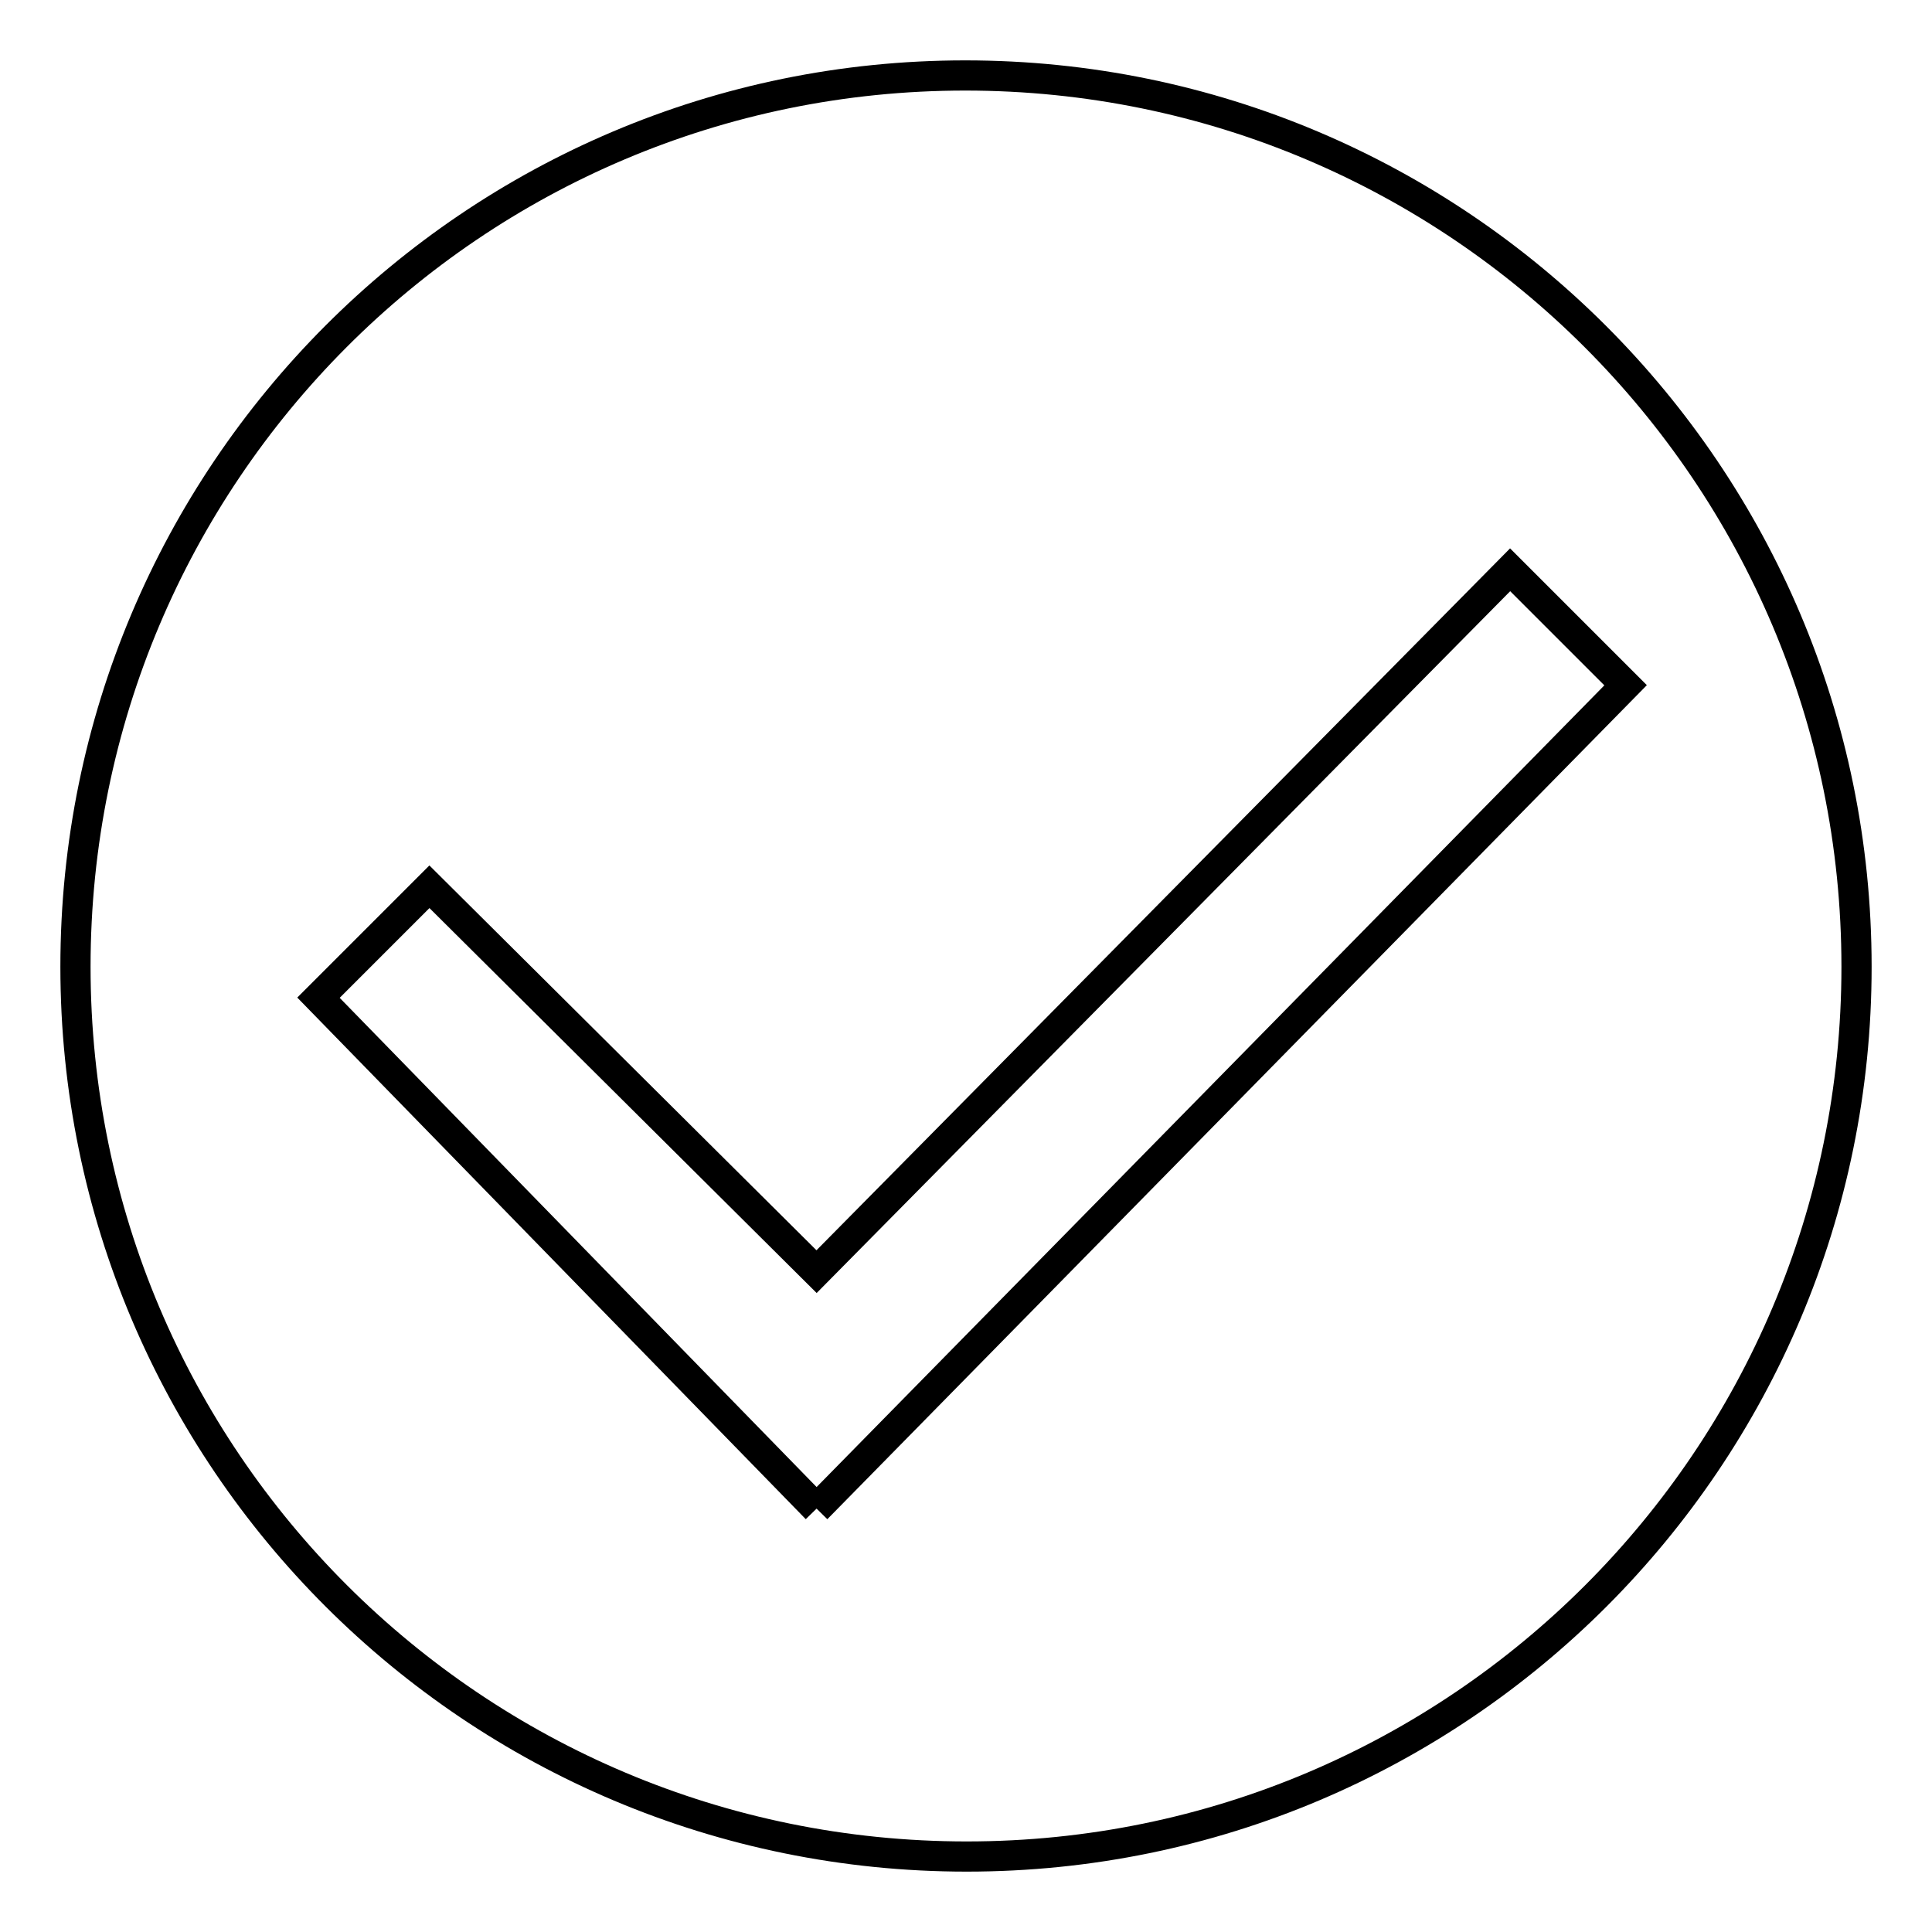 <?xml version="1.0" encoding="utf-8"?>
<!-- Svg Vector Icons : http://www.onlinewebfonts.com/icon -->
<!DOCTYPE svg PUBLIC "-//W3C//DTD SVG 1.1//EN" "http://www.w3.org/Graphics/SVG/1.1/DTD/svg11.dtd">
<svg version="1.1" xmlns="http://www.w3.org/2000/svg" xmlns:xlink="http://www.w3.org/1999/xlink" x="0px" y="0px" viewBox="0 0 256 256" enable-background="new 0 0 256 256" xml:space="preserve">
<g> <path stroke-width="4" fill-opacity="0" stroke="#000000"  d="M127.9,10C62.7,10,10,62.9,10,128.1C10,193.3,62.9,246,128.1,246c65.2,0,117.9-52.9,117.9-117.9 C246,62.9,193.1,10,127.9,10 M108.2,199.9l-66-67.7l14.7-14.7l51.3,51l91.9-93l15.3,15.3L108.2,199.9"/></g>
</svg>